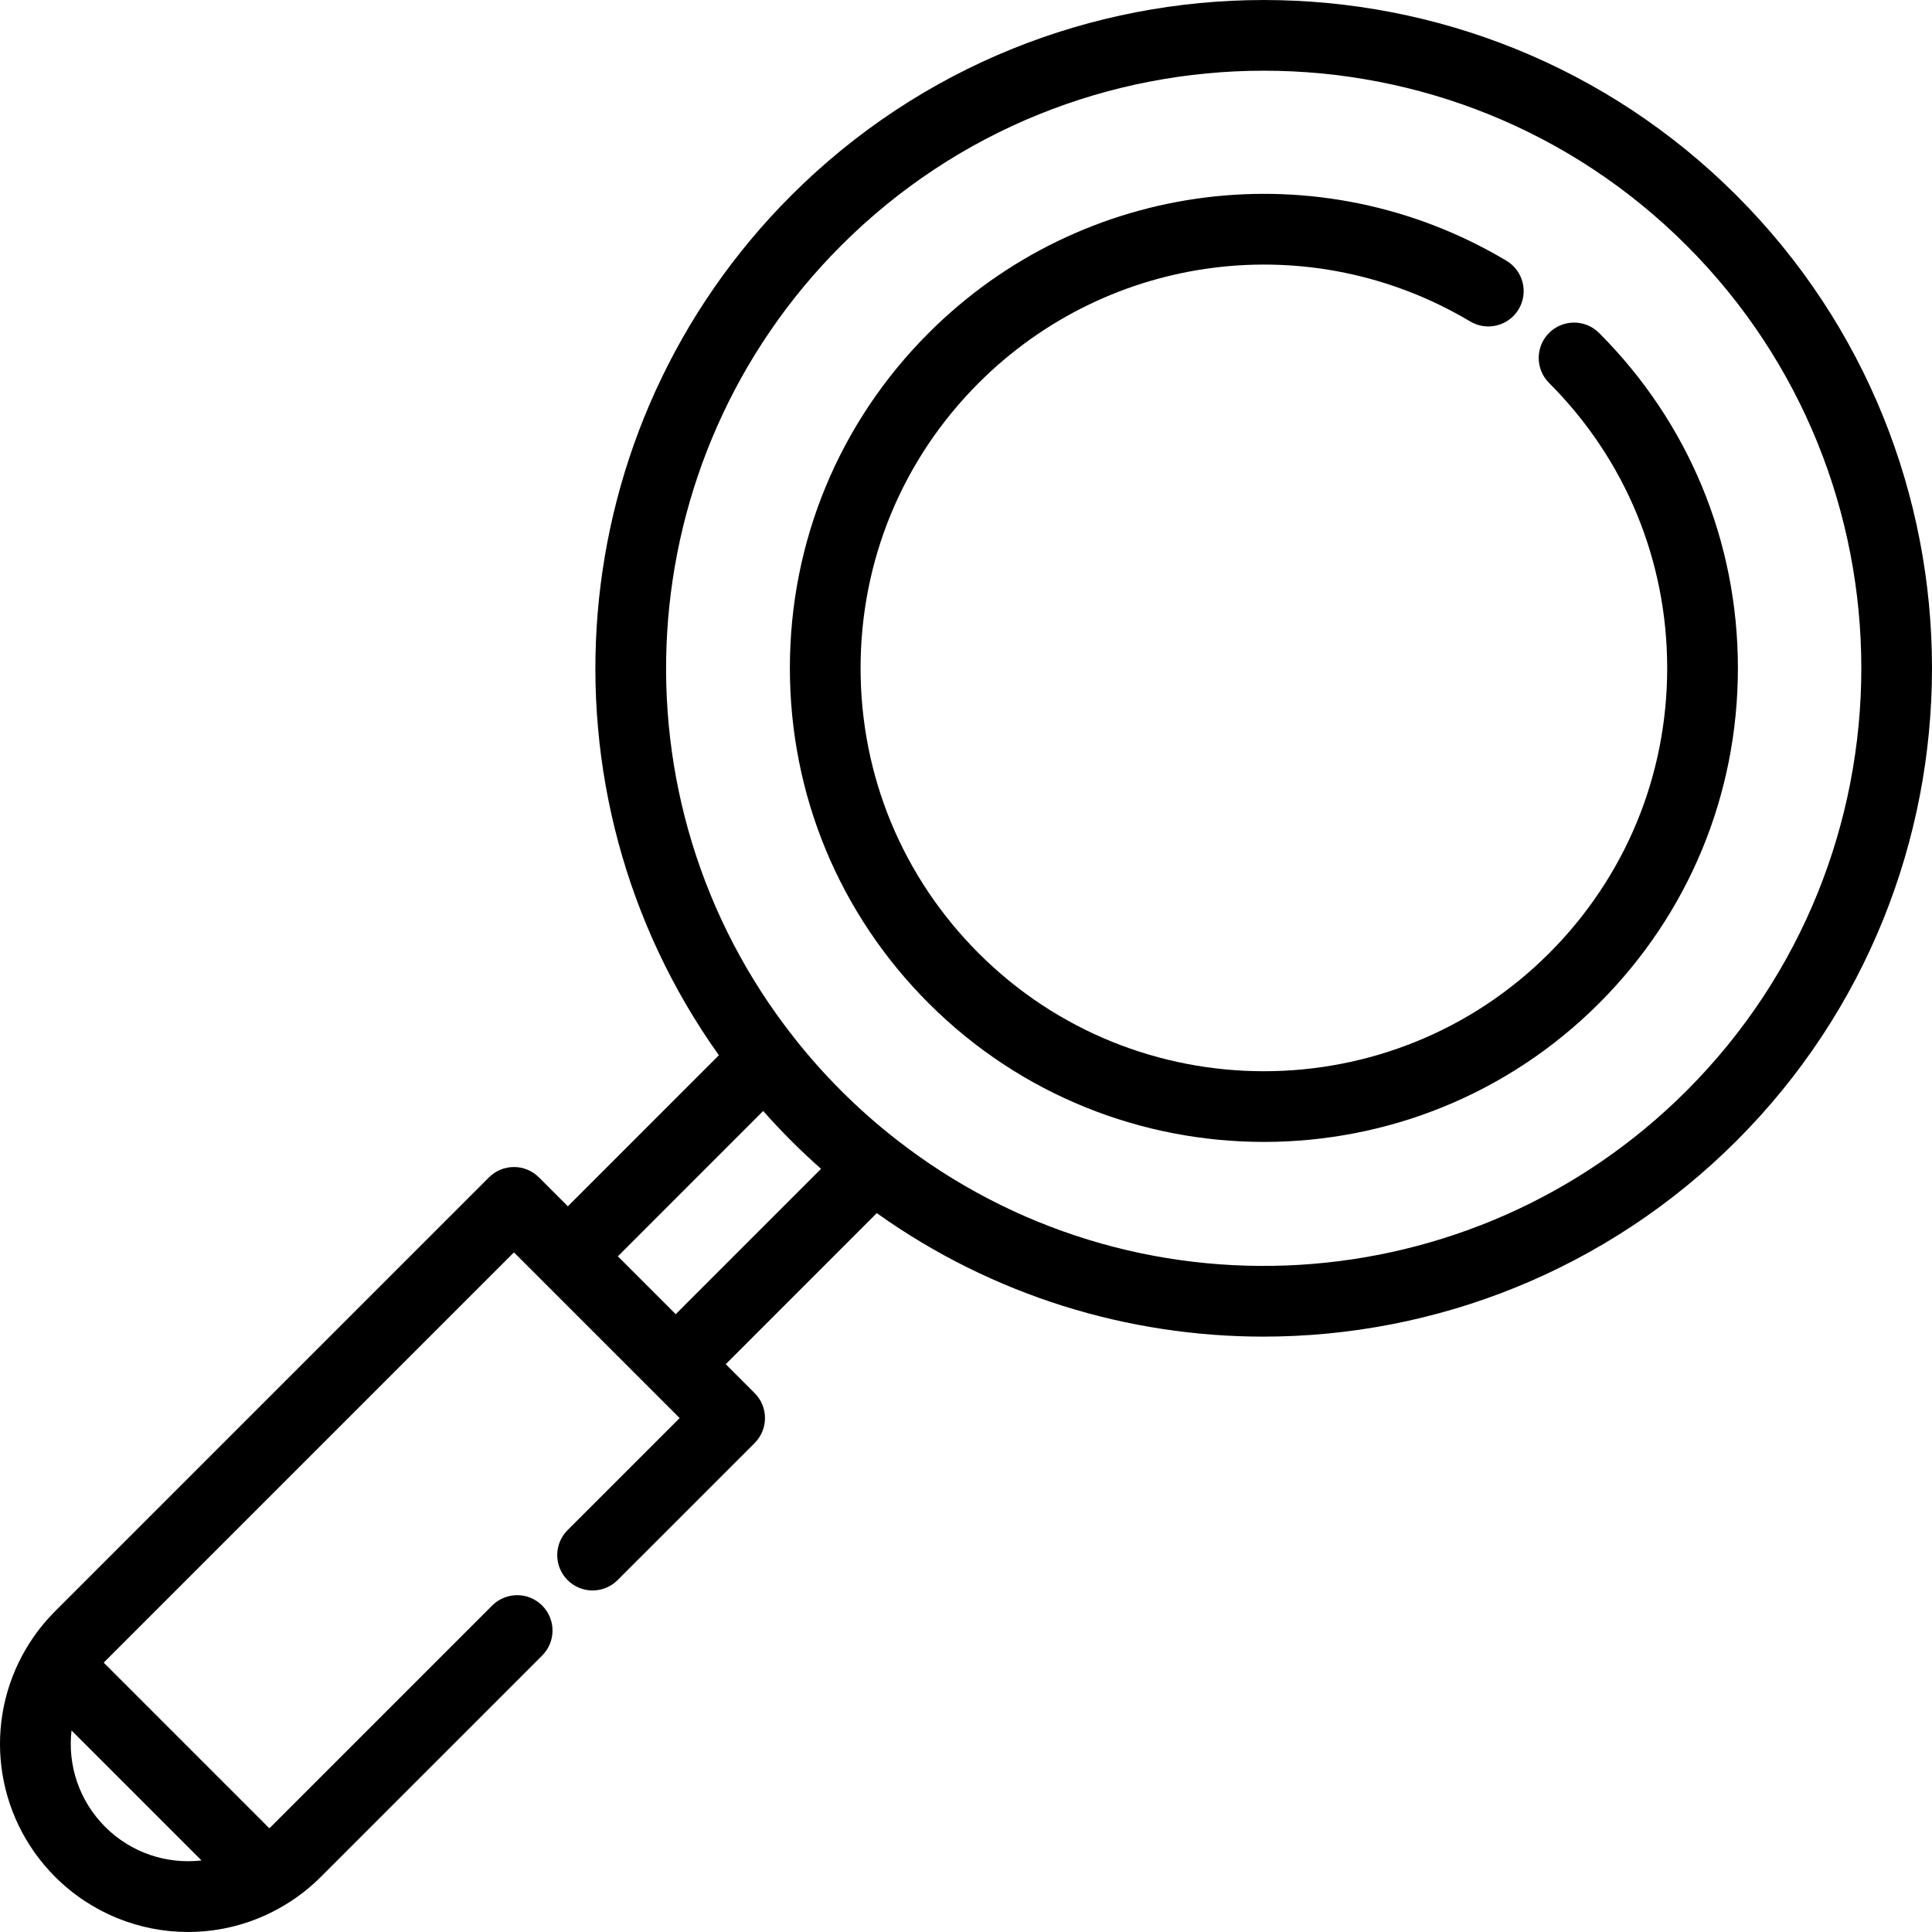 <?xml version="1.0" encoding="iso-8859-1"?>
<!-- Uploaded to: SVG Repo, www.svgrepo.com, Generator: SVG Repo Mixer Tools -->
<svg fill="#000000" height="800px" width="800px" version="1.1" id="Layer_1" xmlns="http://www.w3.org/2000/svg" xmlns:xlink="http://www.w3.org/1999/xlink" 
	 viewBox="0 0 512 512" xml:space="preserve">
<g>
	<g>
		<path d="M460.202,51.801c-69.074-69.062-181.457-69.062-250.519,0c-61.389,61.387-69.016,157.919-19.168,227.854l-40.02,40.03
			l-7.666-7.666c-3.659-3.659-9.592-3.659-13.25,0L14.617,426.981c-2.903,2.903-5.445,6.158-7.563,9.688
			c-11.711,19.587-8.602,44.555,7.563,60.719c9.616,9.616,22.354,14.607,35.216,14.607c8.74,0,17.539-2.306,25.451-7.032
			c3.516-2.078,6.792-4.626,9.741-7.575l58.655-58.655c3.659-3.659,3.659-9.592,0-13.25c-3.659-3.659-9.592-3.659-13.25,0
			l-58.655,58.655c-0.129,0.129-0.265,0.246-0.395,0.371l-43.882-43.882c0.126-0.13,0.244-0.267,0.371-0.395l108.336-108.336
			l43.906,43.906l-29.694,29.692c-3.659,3.659-3.659,9.592,0,13.25c3.659,3.659,9.592,3.659,13.25,0l36.318-36.317
			c1.758-1.758,2.745-4.14,2.745-6.625c0-2.485-0.987-4.869-2.745-6.625l-7.655-7.655l40.025-40.035
			c30.76,21.924,66.661,32.734,102.464,32.733c45.582-0.003,90.999-17.519,125.386-51.899
			C529.265,233.247,529.265,120.864,460.202,51.801z M53.398,493.033c-9.192,1.069-18.645-2.009-25.531-8.895
			c-6.895-6.896-9.979-16.356-8.911-25.548L53.398,493.033z M179.077,348.27l-15.333-15.333l38.506-38.516
			c2.39,2.7,4.872,5.341,7.431,7.899c2.561,2.561,5.203,5.045,7.903,7.433L179.077,348.27z M446.953,289.07
			c-56.688,56.676-146.865,62.109-209.778,12.628c-4.932-3.86-9.723-8.109-14.241-12.628c-4.518-4.518-8.766-9.309-12.627-14.241
			c-0.004-0.005-0.009-0.011-0.014-0.018c-49.474-62.902-44.039-153.079,12.641-209.759c30.878-30.878,71.441-46.317,112.004-46.317
			s81.13,15.439,112.014,46.317C508.709,126.809,508.708,227.303,446.953,289.07z"/>
	</g>
</g>
<g>
	<g>
		<path d="M423.768,88.234c-3.659-3.659-9.592-3.659-13.25,0c-3.659,3.659-3.659,9.592,0,13.25
			c20.188,20.186,31.304,47.027,31.304,75.576s-11.116,55.388-31.304,75.576c-41.672,41.672-109.478,41.673-151.152,0
			c-20.188-20.188-31.305-47.028-31.305-75.576s11.118-55.388,31.305-75.576c34.656-34.656,88.216-41.356,130.253-16.292
			c4.446,2.651,10.197,1.196,12.847-3.249c2.65-4.445,1.196-10.197-3.249-12.847c-49.413-29.463-112.37-21.592-153.101,19.137
			c-23.727,23.726-36.793,55.272-36.793,88.826c0,33.554,13.067,65.1,36.793,88.827c24.49,24.49,56.659,36.735,88.827,36.735
			c32.169,0,64.337-12.245,88.826-36.735c23.727-23.727,36.793-55.272,36.793-88.827S447.495,111.96,423.768,88.234z"/>
	</g>
</g>
</svg>